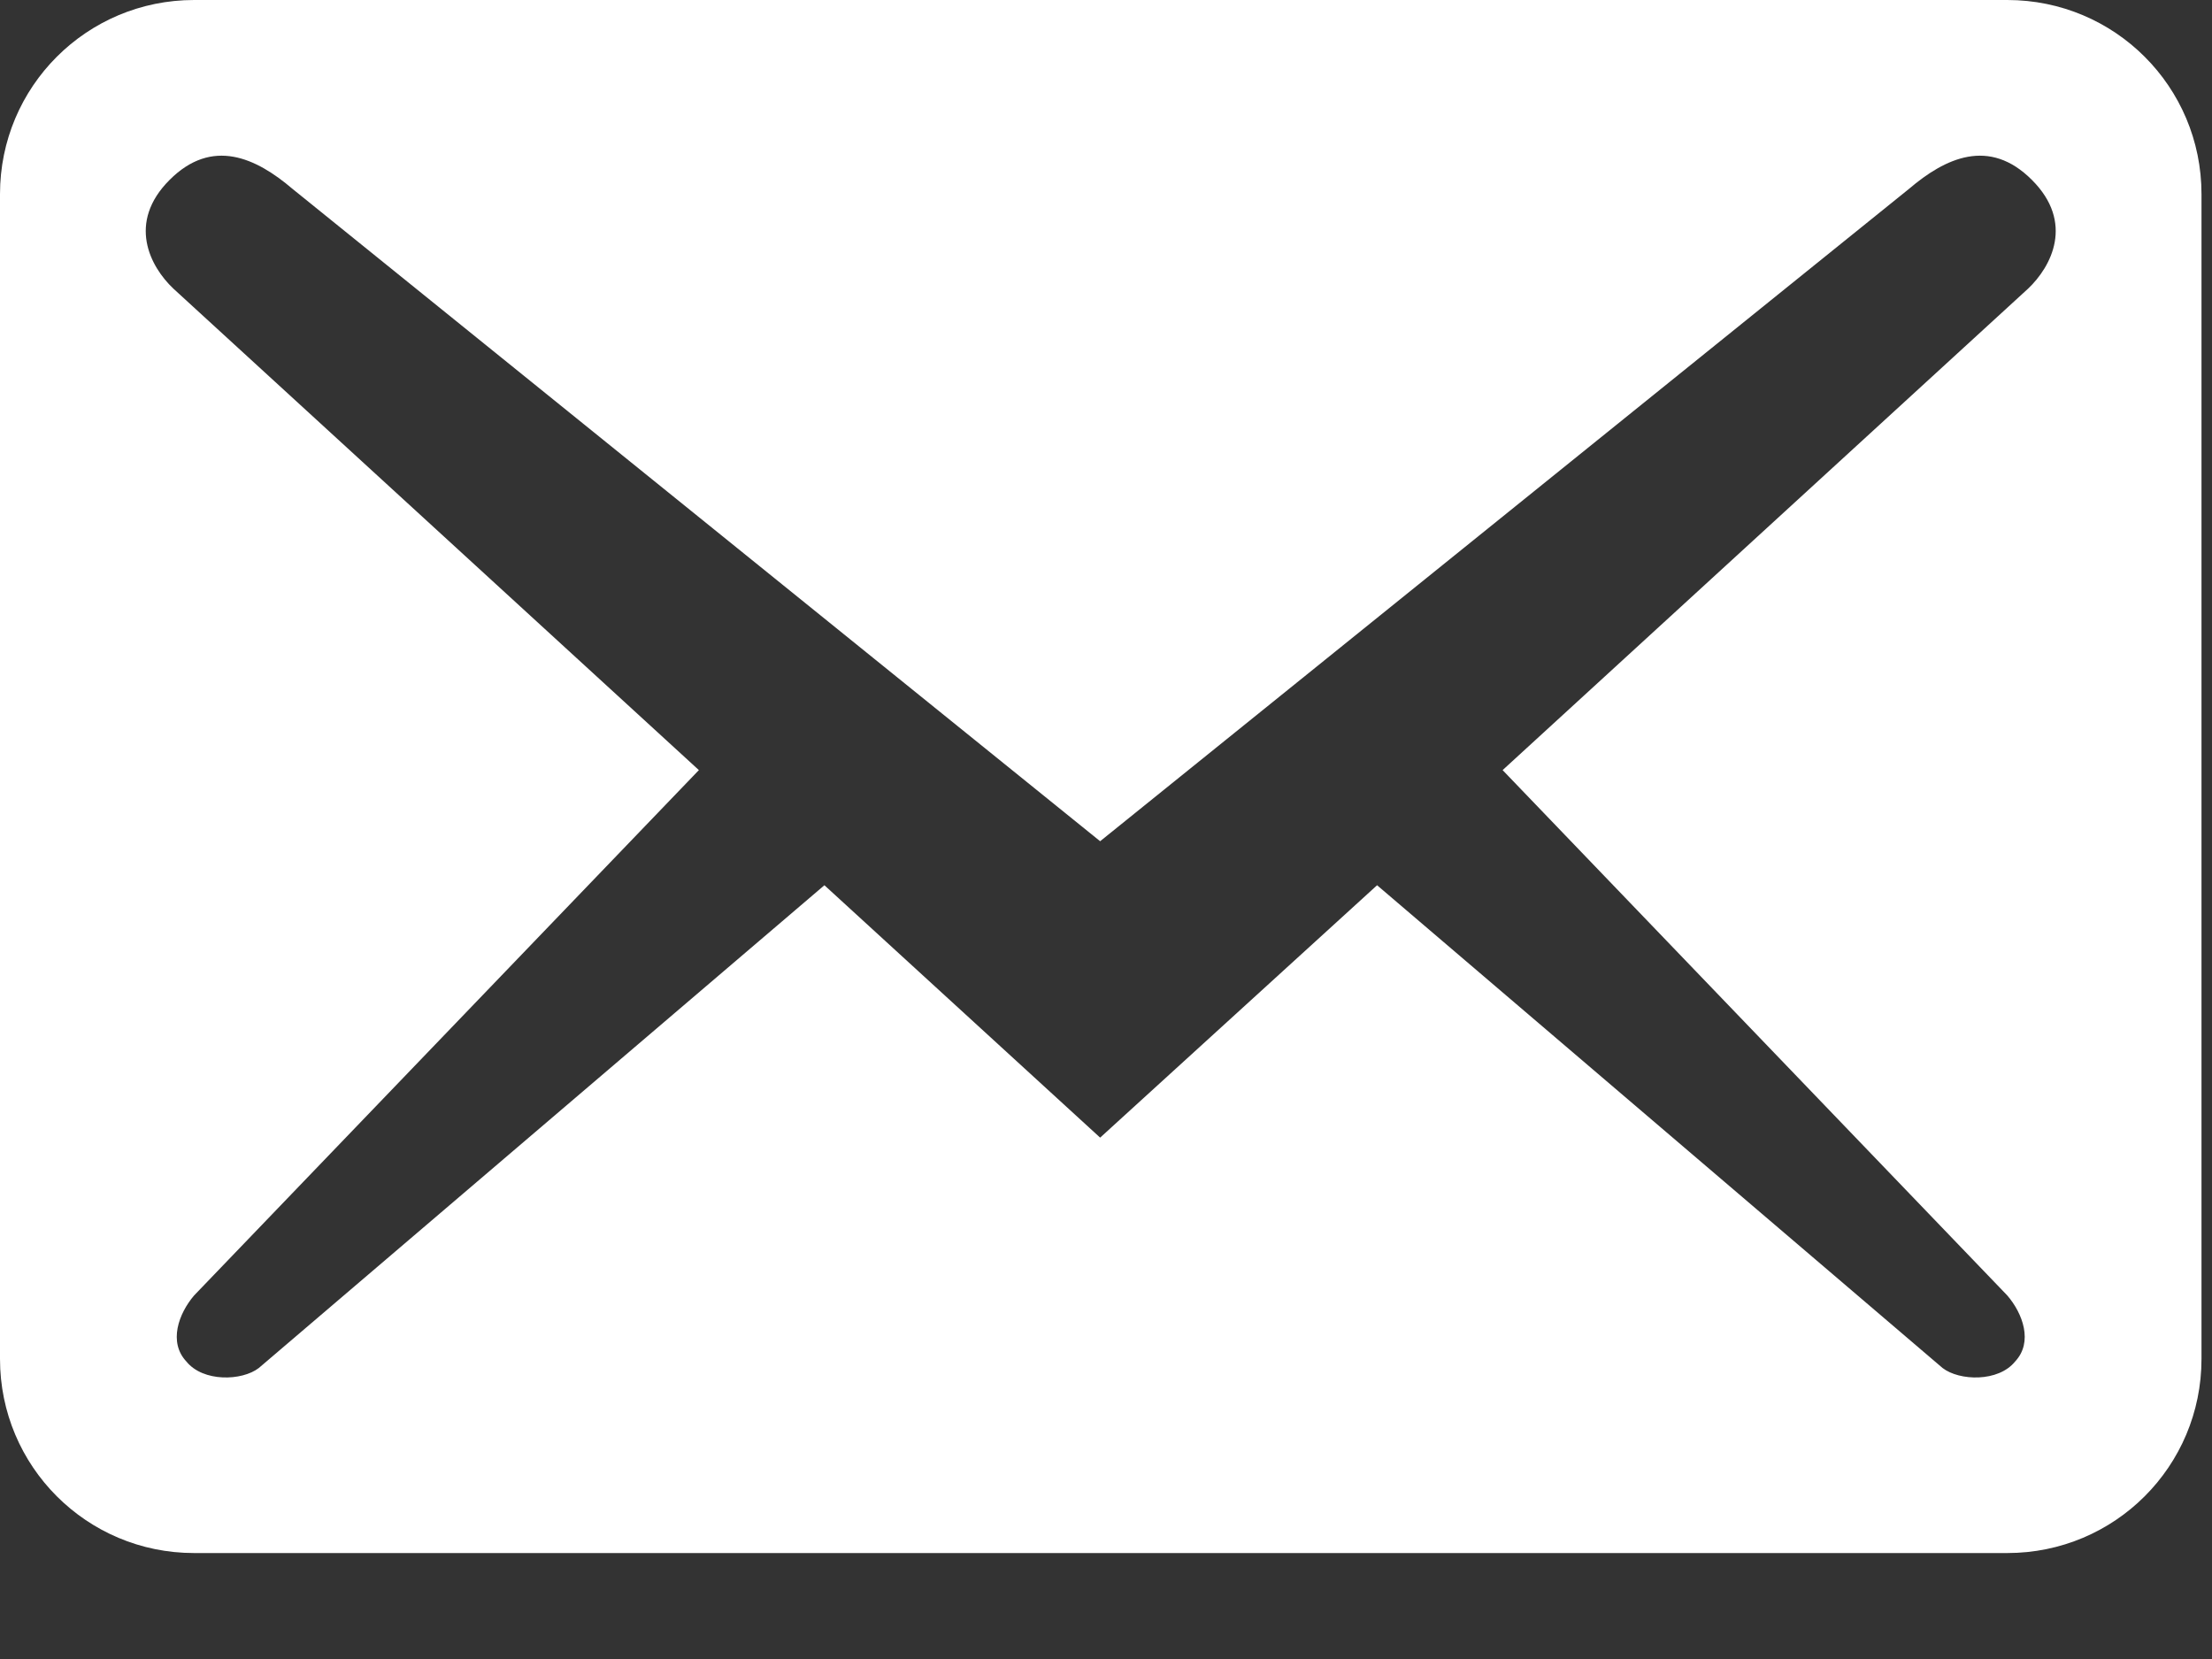 <?xml version="1.0" encoding="UTF-8"?> <svg xmlns="http://www.w3.org/2000/svg" width="20" height="15" viewBox="0 0 20 15" fill="none"><rect x="0" y="0" width="20" height="15" fill="#333333" stroke="none"/><path d="M19.905 12.287V1.755C19.905 0.784 19.121 0 18.149 0H1.755C0.784 0 0 0.784 0 1.755V12.287C0 13.258 0.784 14.042 1.755 14.042H18.149C19.121 14.042 19.905 13.258 19.905 12.287ZM18.372 1.627C18.758 2.013 18.547 2.411 18.337 2.61L13.586 6.963L18.149 11.713C18.29 11.877 18.384 12.135 18.22 12.31C18.068 12.498 17.716 12.486 17.564 12.369L12.451 8.004L9.947 10.286L7.454 8.004L2.34 12.369C2.188 12.486 1.837 12.498 1.685 12.31C1.521 12.135 1.615 11.877 1.755 11.713L6.319 6.963L1.568 2.61C1.357 2.411 1.147 2.013 1.533 1.627C1.919 1.24 2.317 1.428 2.645 1.708L9.947 7.606L17.26 1.708C17.588 1.428 17.986 1.24 18.372 1.627V1.627Z" fill="white"></path></svg> 